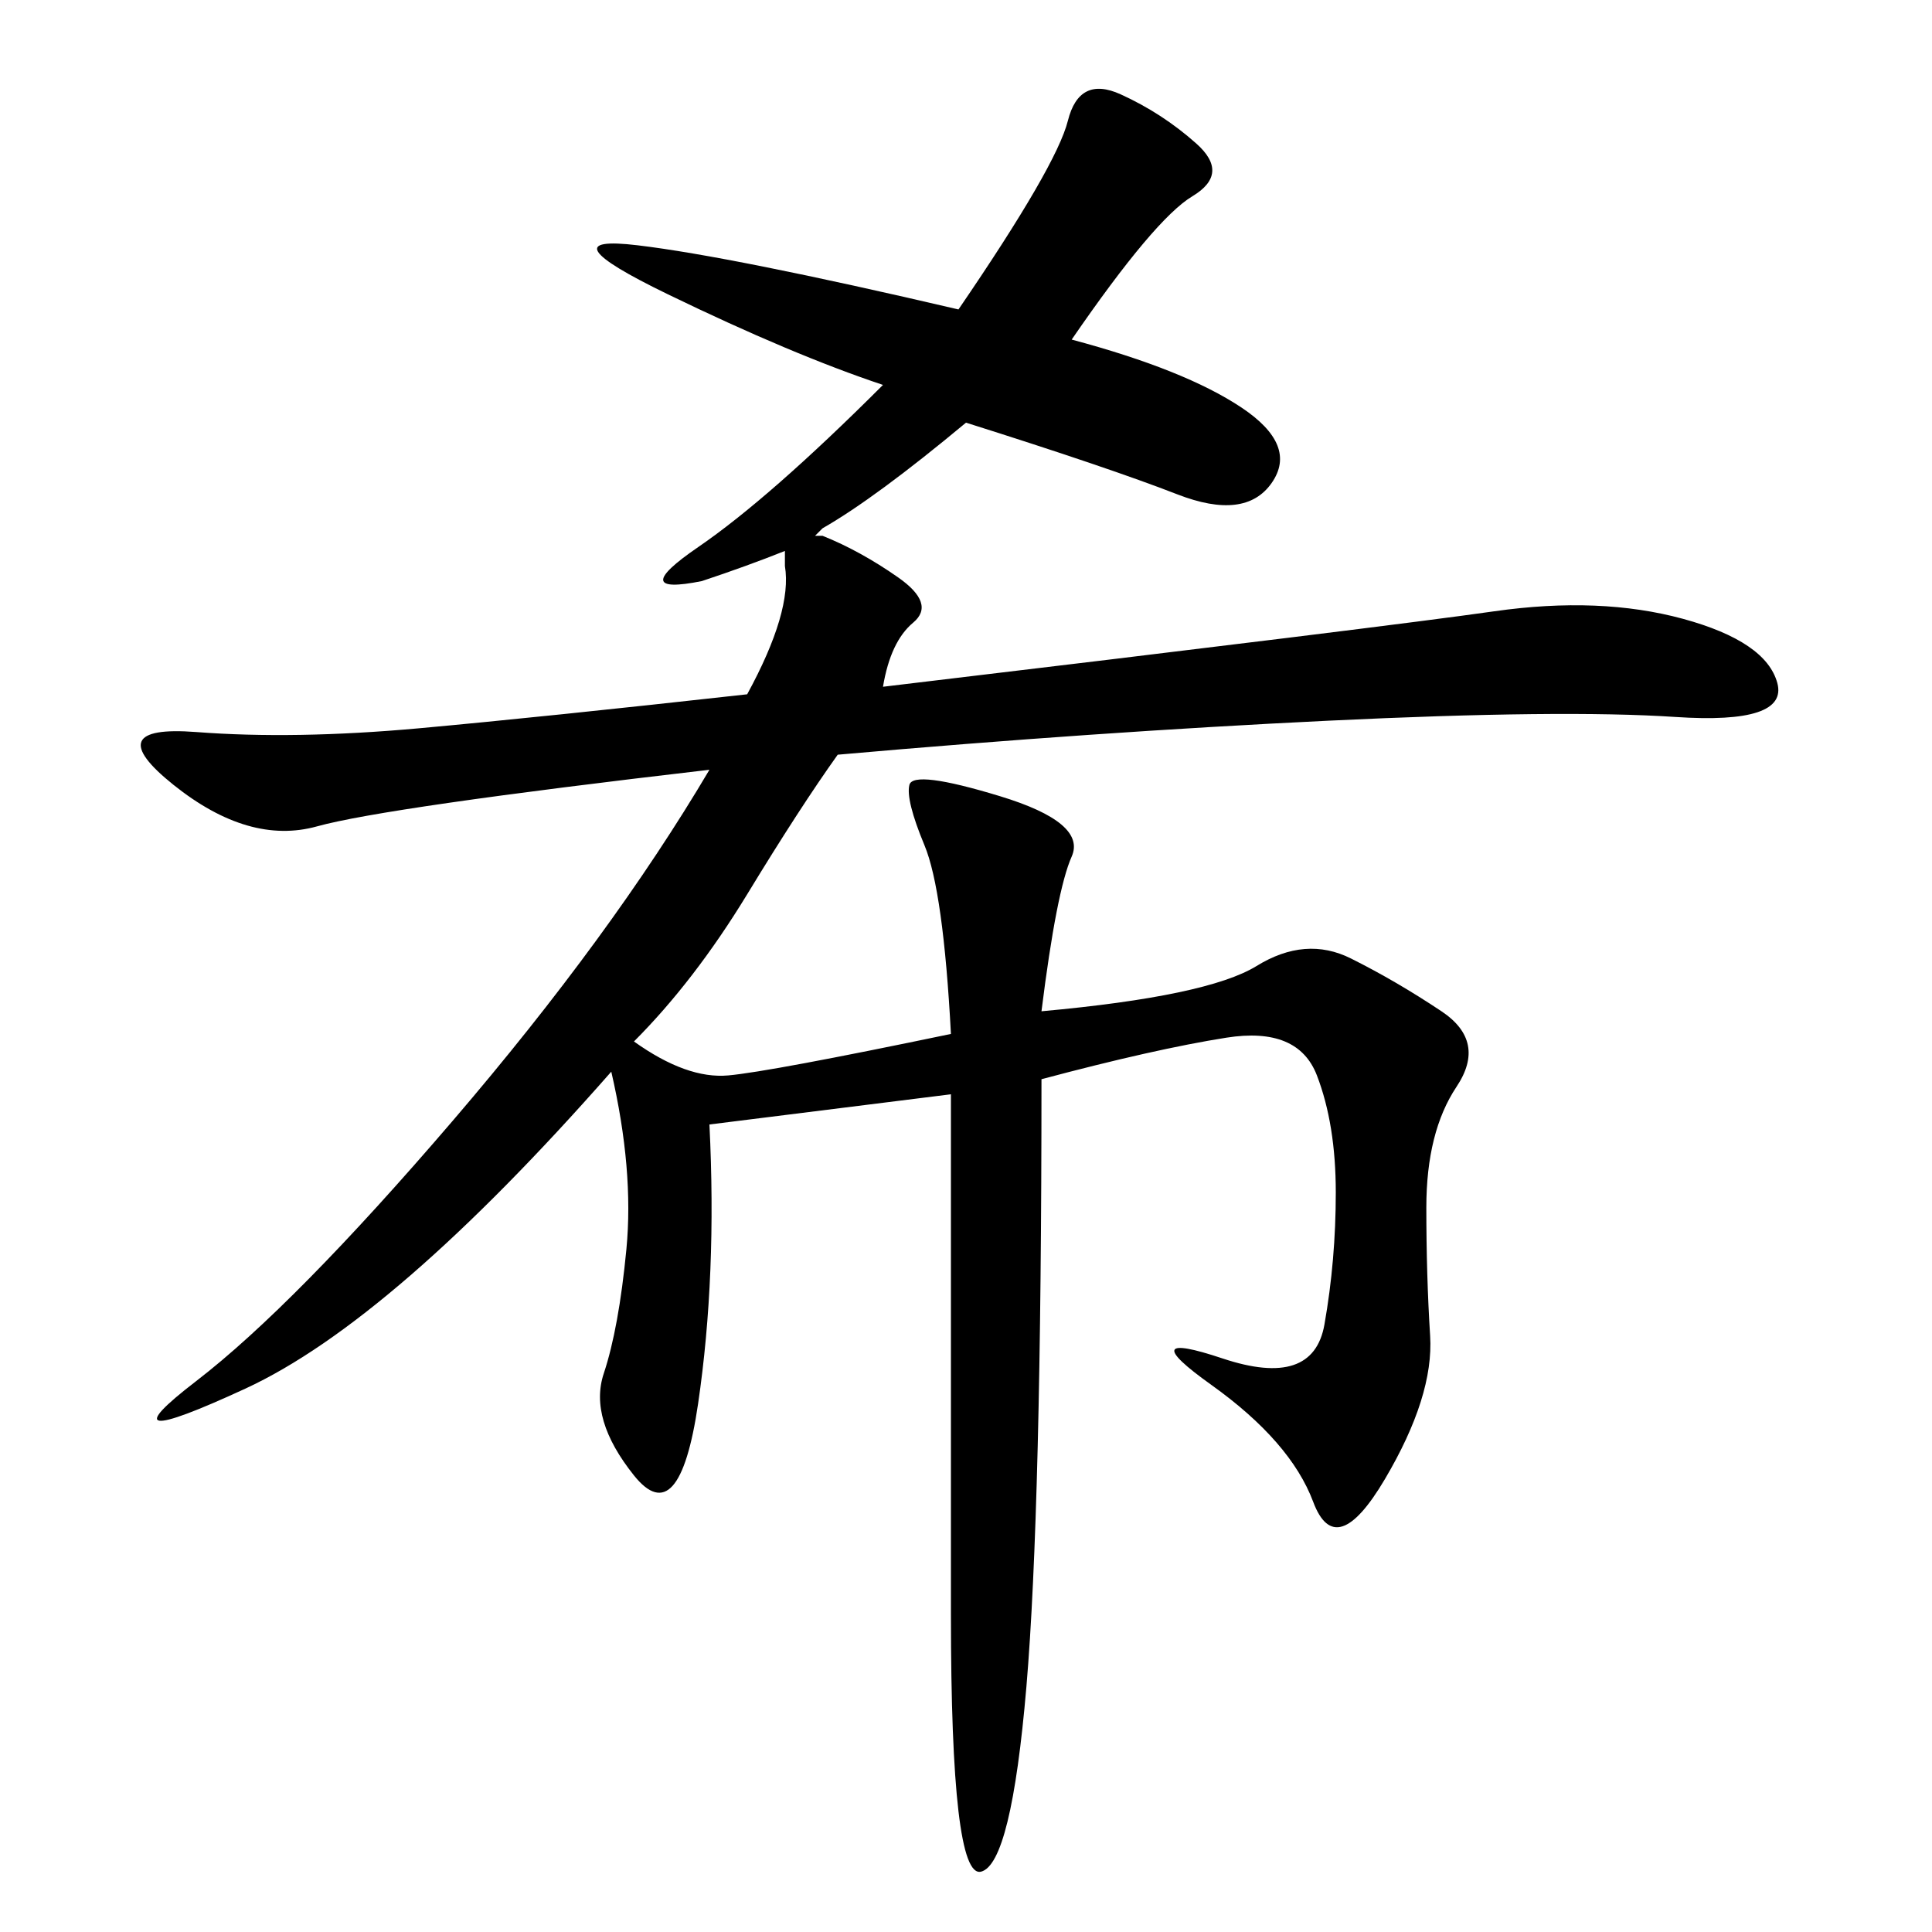 <svg xmlns="http://www.w3.org/2000/svg" xmlns:xlink="http://www.w3.org/1999/xlink" width="300" height="300"><path d="M166.41 52.73Q183.98 57.42 192.77 63.28Q201.56 69.14 197.46 75Q193.36 80.86 182.81 76.76Q172.27 72.66 150 65.63L150 65.63Q135.94 77.34 127.73 82.03L127.73 82.03L126.56 83.20L127.73 83.20Q133.59 85.55 139.45 89.65Q145.31 93.75 141.80 96.68Q138.28 99.61 137.11 106.64L137.11 106.64Q215.63 97.27 232.03 94.92Q248.44 92.58 261.33 96.09Q274.22 99.61 275.98 106.05Q277.73 112.50 260.16 111.33Q242.58 110.16 206.25 111.91Q169.92 113.67 130.08 117.19L130.08 117.19Q124.22 125.39 116.02 138.87Q107.81 152.34 98.44 161.72L98.44 161.72Q106.64 167.58 113.09 166.99Q119.53 166.41 147.66 160.55L147.66 160.55Q146.48 138.28 143.55 131.25Q140.63 124.22 141.21 121.88Q141.80 119.53 155.27 123.63Q168.75 127.73 166.41 133.01Q164.06 138.28 161.72 157.03L161.72 157.03Q187.50 154.69 195.12 150Q202.73 145.31 209.77 148.83Q216.80 152.34 223.83 157.03Q230.86 161.72 226.17 168.75Q221.48 175.78 221.48 187.50L221.48 187.50Q221.48 198.05 222.07 207.42Q222.66 216.80 215.04 229.69Q207.42 242.58 203.91 233.20Q200.39 223.83 188.09 215.04Q175.78 206.25 189.84 210.94Q203.91 215.63 205.66 205.66Q207.42 195.70 207.42 185.16L207.42 185.16Q207.42 174.61 204.49 166.99Q201.56 159.38 190.43 161.13Q179.30 162.89 161.72 167.58L161.72 167.58Q161.72 234.38 159.38 261.91Q157.03 289.45 152.34 290.63Q147.66 291.80 147.66 250.78L147.66 250.78L147.66 169.92L110.16 174.61Q111.33 198.05 108.40 217.97Q105.47 237.89 98.44 229.10Q91.41 220.31 93.75 213.28Q96.09 206.25 97.27 193.95Q98.44 181.64 94.92 166.41L94.92 166.41Q60.94 205.08 38.09 215.63Q15.23 226.17 30.47 214.45Q45.70 202.73 70.31 174.02Q94.92 145.31 110.16 119.53L110.16 119.53Q59.77 125.39 49.22 128.32Q38.67 131.25 26.95 121.88Q15.23 112.50 30.47 113.67Q45.70 114.84 65.04 113.09Q84.38 111.33 116.02 107.81L116.02 107.81Q123.05 94.92 121.88 87.89L121.88 87.89L121.88 85.55Q116.02 87.89 108.98 90.23L108.98 90.23Q97.27 92.58 108.40 84.96Q119.53 77.34 137.11 59.77L137.11 59.77Q123.05 55.08 103.71 45.70Q84.38 36.33 99.02 38.09Q113.67 39.84 148.83 48.05L148.83 48.05Q164.06 25.78 165.82 18.75Q167.58 11.72 174.02 14.65Q180.47 17.58 185.74 22.27Q191.02 26.95 185.16 30.47Q179.30 33.98 166.41 52.73L166.41 52.73Z"/></svg>